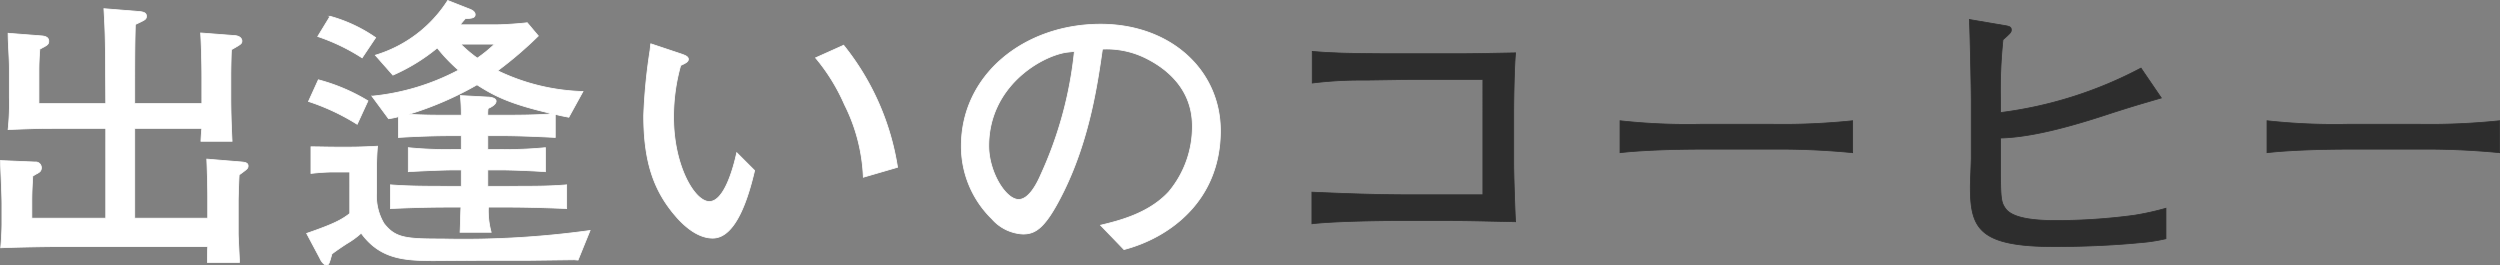 <svg xmlns="http://www.w3.org/2000/svg" viewBox="0 0 252.374 26.795"><rect x="0" y="0" width="252.374" height="26.795" fill="#808080" stroke="none"/><defs><style>.cls-1{fill:#fff;stroke:#fff;}.cls-1,.cls-2{stroke-miterlimit:10;stroke-width:0.08px;}.cls-2{fill:#2d2d2d;stroke:#2d2d2d;}</style></defs><g id="レイヤー_2" data-name="レイヤー 2"><g id="レイヤー_1-2" data-name="レイヤー 1"><path class="cls-1" d="M14.16,1.172c.155.029.622.06.622.443,0,.354-.125.384-1.12.856-.062,2.363-.062,3.279-.062,7.977h6.779V7.789c0-1.507-.062-3.516-.124-4.461l3.483.267c.591.059.684.413.684.531,0,.295-.125.354-1.058.887-.031.384-.062,2.156-.062,2.511v2.333c0,.945.031,2.6.125,4.402H20.286c0-.207.062-1.123.093-1.3h-6.779v9.069h7.37V19.813c0-1.212-.062-2.983-.093-3.752l3.576.296c.218.029.591.059.591.384,0,.266-.093.325-.902.915-.031.414-.093,2.246-.093,2.63V23.564c0,.473.125,2.512.125,2.925H20.939c0-.738,0-.798.031-1.595H5.856c-1.399,0-4.385.059-5.784.118.062-.562.125-1.802.125-2.363v-2.127c0-.827-.125-3.456-.155-4.313l3.483.148a.577.577,0,0,1,.653.561c0,.354-.187.473-.466.621-.125.059-.249.147-.404.236-.031.62-.093,1.447-.093,2.451v1.803h7.463V12.959H5.826c-1.648,0-1.897,0-5.007.118a24.933,24.933,0,0,0,.125-3.221V6.844c0-.975-.125-2.511-.125-3.485l3.42.266c.28.029.685.118.685.531,0,.354-.218.443-.902.798C3.959,5.722,3.929,6.401,3.929,7.14v3.309h6.748c-.031-6.204-.031-6.913-.187-9.572Z"/><path class="cls-1" d="M58.354,26.252c-.156,0-.311-.029-.404-.029l-4.789.06H48.247c-.093,0-4.136.029-4.447.029-3.047,0-5.442-.178-7.339-2.777A8.593,8.593,0,0,1,35,24.598c-.902.591-1.213.827-1.493,1.034-.28,1.004-.311,1.123-.56,1.123-.28,0-.591-.503-.653-.68L30.957,23.564c2.83-.975,3.545-1.388,4.354-2.008V17.361H33.538a20.903,20.903,0,0,0-2.146.147V14.82c.684,0,1.772.03,2.425.03h1.617c.84,0,2.115-.06,2.674-.089-.062.709-.093,1.447-.093,2.156v2.541a5.39,5.39,0,0,0,.747,3.102c1.15,1.477,2.208,1.565,5.908,1.565a92.705,92.705,0,0,0,14.896-.856Zm-22.297-13.707a22.187,22.187,0,0,0-4.914-2.304L32.138,8.055A19.014,19.014,0,0,1,37.145,10.182Zm.498-6.706a20.02,20.02,0,0,0-4.478-2.156l1.244-2.038A15.1,15.1,0,0,1,37.922,3.801Zm20.866,5.997c-.435-.089-.653-.118-1.368-.295v2.333c-2.177-.117-4.198-.177-5.255-.177H49.242v1.389h1.213a39.315,39.315,0,0,0,4.603-.178v2.423c-1.71-.118-3.607-.178-4.603-.178H49.242v1.654H51.232c2.706,0,4.261,0,5.971-.147v2.393c-2.768-.118-4.695-.147-5.971-.147H49.304a8.12,8.12,0,0,0,.28,2.541H46.443c.031-.414.062-2.187.093-2.541H45.261c-1.959,0-3.887.059-5.846.147V18.66c1.804.147,3.949.147,5.846.147H46.567v-1.654h-.777c-.311,0-2.021.029-4.571.178V14.909a38.522,38.522,0,0,0,4.571.178h.777V13.698H45.448c-.374,0-2.364,0-5.225.177V11.778a6.85,6.85,0,0,1-.995.206l-1.679-2.274A23.496,23.496,0,0,0,46.288,7.08a16.722,16.722,0,0,1-2.146-2.245,18.961,18.961,0,0,1-4.478,2.747L37.892,5.574A13.155,13.155,0,0,0,45.199.05L47.376.907c.249.089.591.266.591.562,0,.354-.373.384-.995.413-.311.354-.373.443-.528.62h3.731c.684,0,2.395-.118,3.047-.207l1.12,1.33A39.552,39.552,0,0,1,50.237,7.14,21.122,21.122,0,0,0,58.851,9.237ZM48.153,8.558A33.39,33.39,0,0,1,41.25,11.541c1.71.089,2.643.089,4.198.089H46.567a18.169,18.169,0,0,0-.093-1.98l2.737.147c.187,0,.871.059.871.414,0,.324-.466.59-.809.738a3.958,3.958,0,0,0-.031.68H50.797c1.213,0,3.514,0,4.976-.148C51.512,10.507,49.957,9.709,48.153,8.558Zm-1.648-4.106a13.877,13.877,0,0,0,1.679,1.418,14.09,14.09,0,0,0,1.742-1.418Z"/><path class="cls-1" d="M68.527,5.367c.622.207.964.325.964.621,0,.266-.342.413-.777.62a19.057,19.057,0,0,0-.715,5.259c0,4.844,2.115,8.478,3.607,8.478s2.426-3.338,2.768-4.933l1.804,1.802c-.622,2.658-1.866,6.823-4.229,6.823-1.648,0-3.047-1.447-3.607-2.067-2.333-2.629-3.359-5.583-3.359-10.31a55.288,55.288,0,0,1,.622-6.47c.031-.118.062-.649.093-.769ZM87.154,17.892a17.84,17.84,0,0,0-1.897-7.326A19.389,19.389,0,0,0,82.334,5.839l2.83-1.27A26.018,26.018,0,0,1,90.606,16.888Z"/><path class="cls-1" d="M111.103,22.738c1.835-.443,4.882-1.182,6.904-3.397a10.219,10.219,0,0,0,2.363-6.617c0-4.225-3.296-6.175-4.82-6.913a8.881,8.881,0,0,0-4.26-.856c-.498,3.456-1.275,8.98-3.887,14.327-1.834,3.723-2.83,4.343-4.136,4.343a4.45,4.45,0,0,1-3.141-1.536,10.212,10.212,0,0,1-3.079-7.355c0-7.208,6.375-12.289,14.056-12.289,7.059,0,12.097,4.638,12.097,10.753,0,7.267-5.411,10.871-9.734,11.993Zm-3.452-17.459C105.008,5.692,99.815,8.764,99.815,14.732c0,2.629,1.71,5.406,3.016,5.406,1.088,0,1.928-1.773,2.27-2.57A39.356,39.356,0,0,0,108.46,5.19C108.18,5.219,107.931,5.249,107.651,5.279Z"/><path class="cls-2" d="M147.181,5.426c1.555,0,4.26-.06,5.815-.089-.124,1.182-.187,4.639-.187,5.908V16.593c0,.915.125,4.933.187,5.789-4.136-.088-4.82-.117-7.277-.117h-4.665c-2.146,0-6.686.088-8.614.324V19.399c3.327.147,6.655.267,10.013.267h7.246V8.026H142.143c-.715,0-3.825.06-4.478.06a39.89,39.89,0,0,0-5.193.295V5.19c1.026.089,1.586.118,2.395.147.839.06,4.633.089,5.411.089Z"/><path class="cls-2" d="M163.542,12.191a62.586,62.586,0,0,0,8.179.354h7.122a68.538,68.538,0,0,0,8.179-.354v3.221a77.362,77.362,0,0,0-8.179-.355h-7.122c-.404,0-5.069,0-8.179.355Z"/><path class="cls-2" d="M218.185,9.887c-2.737.798-2.83.827-4.882,1.477-3.296,1.093-7.806,2.481-11.351,2.57v2.156c0,3.841,0,4.284.528,4.993.809,1.093,3.545,1.182,5.038,1.182a59.247,59.247,0,0,0,7.93-.532,27.784,27.784,0,0,0,3.203-.709V24.096a17.643,17.643,0,0,1-2.737.413c-3.638.355-7.308.385-8.489.385-7.619,0-8.521-1.803-8.521-6.026,0-.473.093-2.481.093-2.896V10.093c0-1.151-.124-7.03-.187-8.123l3.639.62c.342.06.591.118.591.413,0,.236-.062.325-.84,1.005a49.156,49.156,0,0,0-.249,6.233V11.364a41.375,41.375,0,0,0,14.18-4.49Z"/><path class="cls-2" d="M228.855,12.191a62.586,62.586,0,0,0,8.179.354h7.122a68.538,68.538,0,0,0,8.179-.354v3.221a77.362,77.362,0,0,0-8.179-.355H237.034c-.404,0-5.069,0-8.179.355Z"/></g></g></svg>